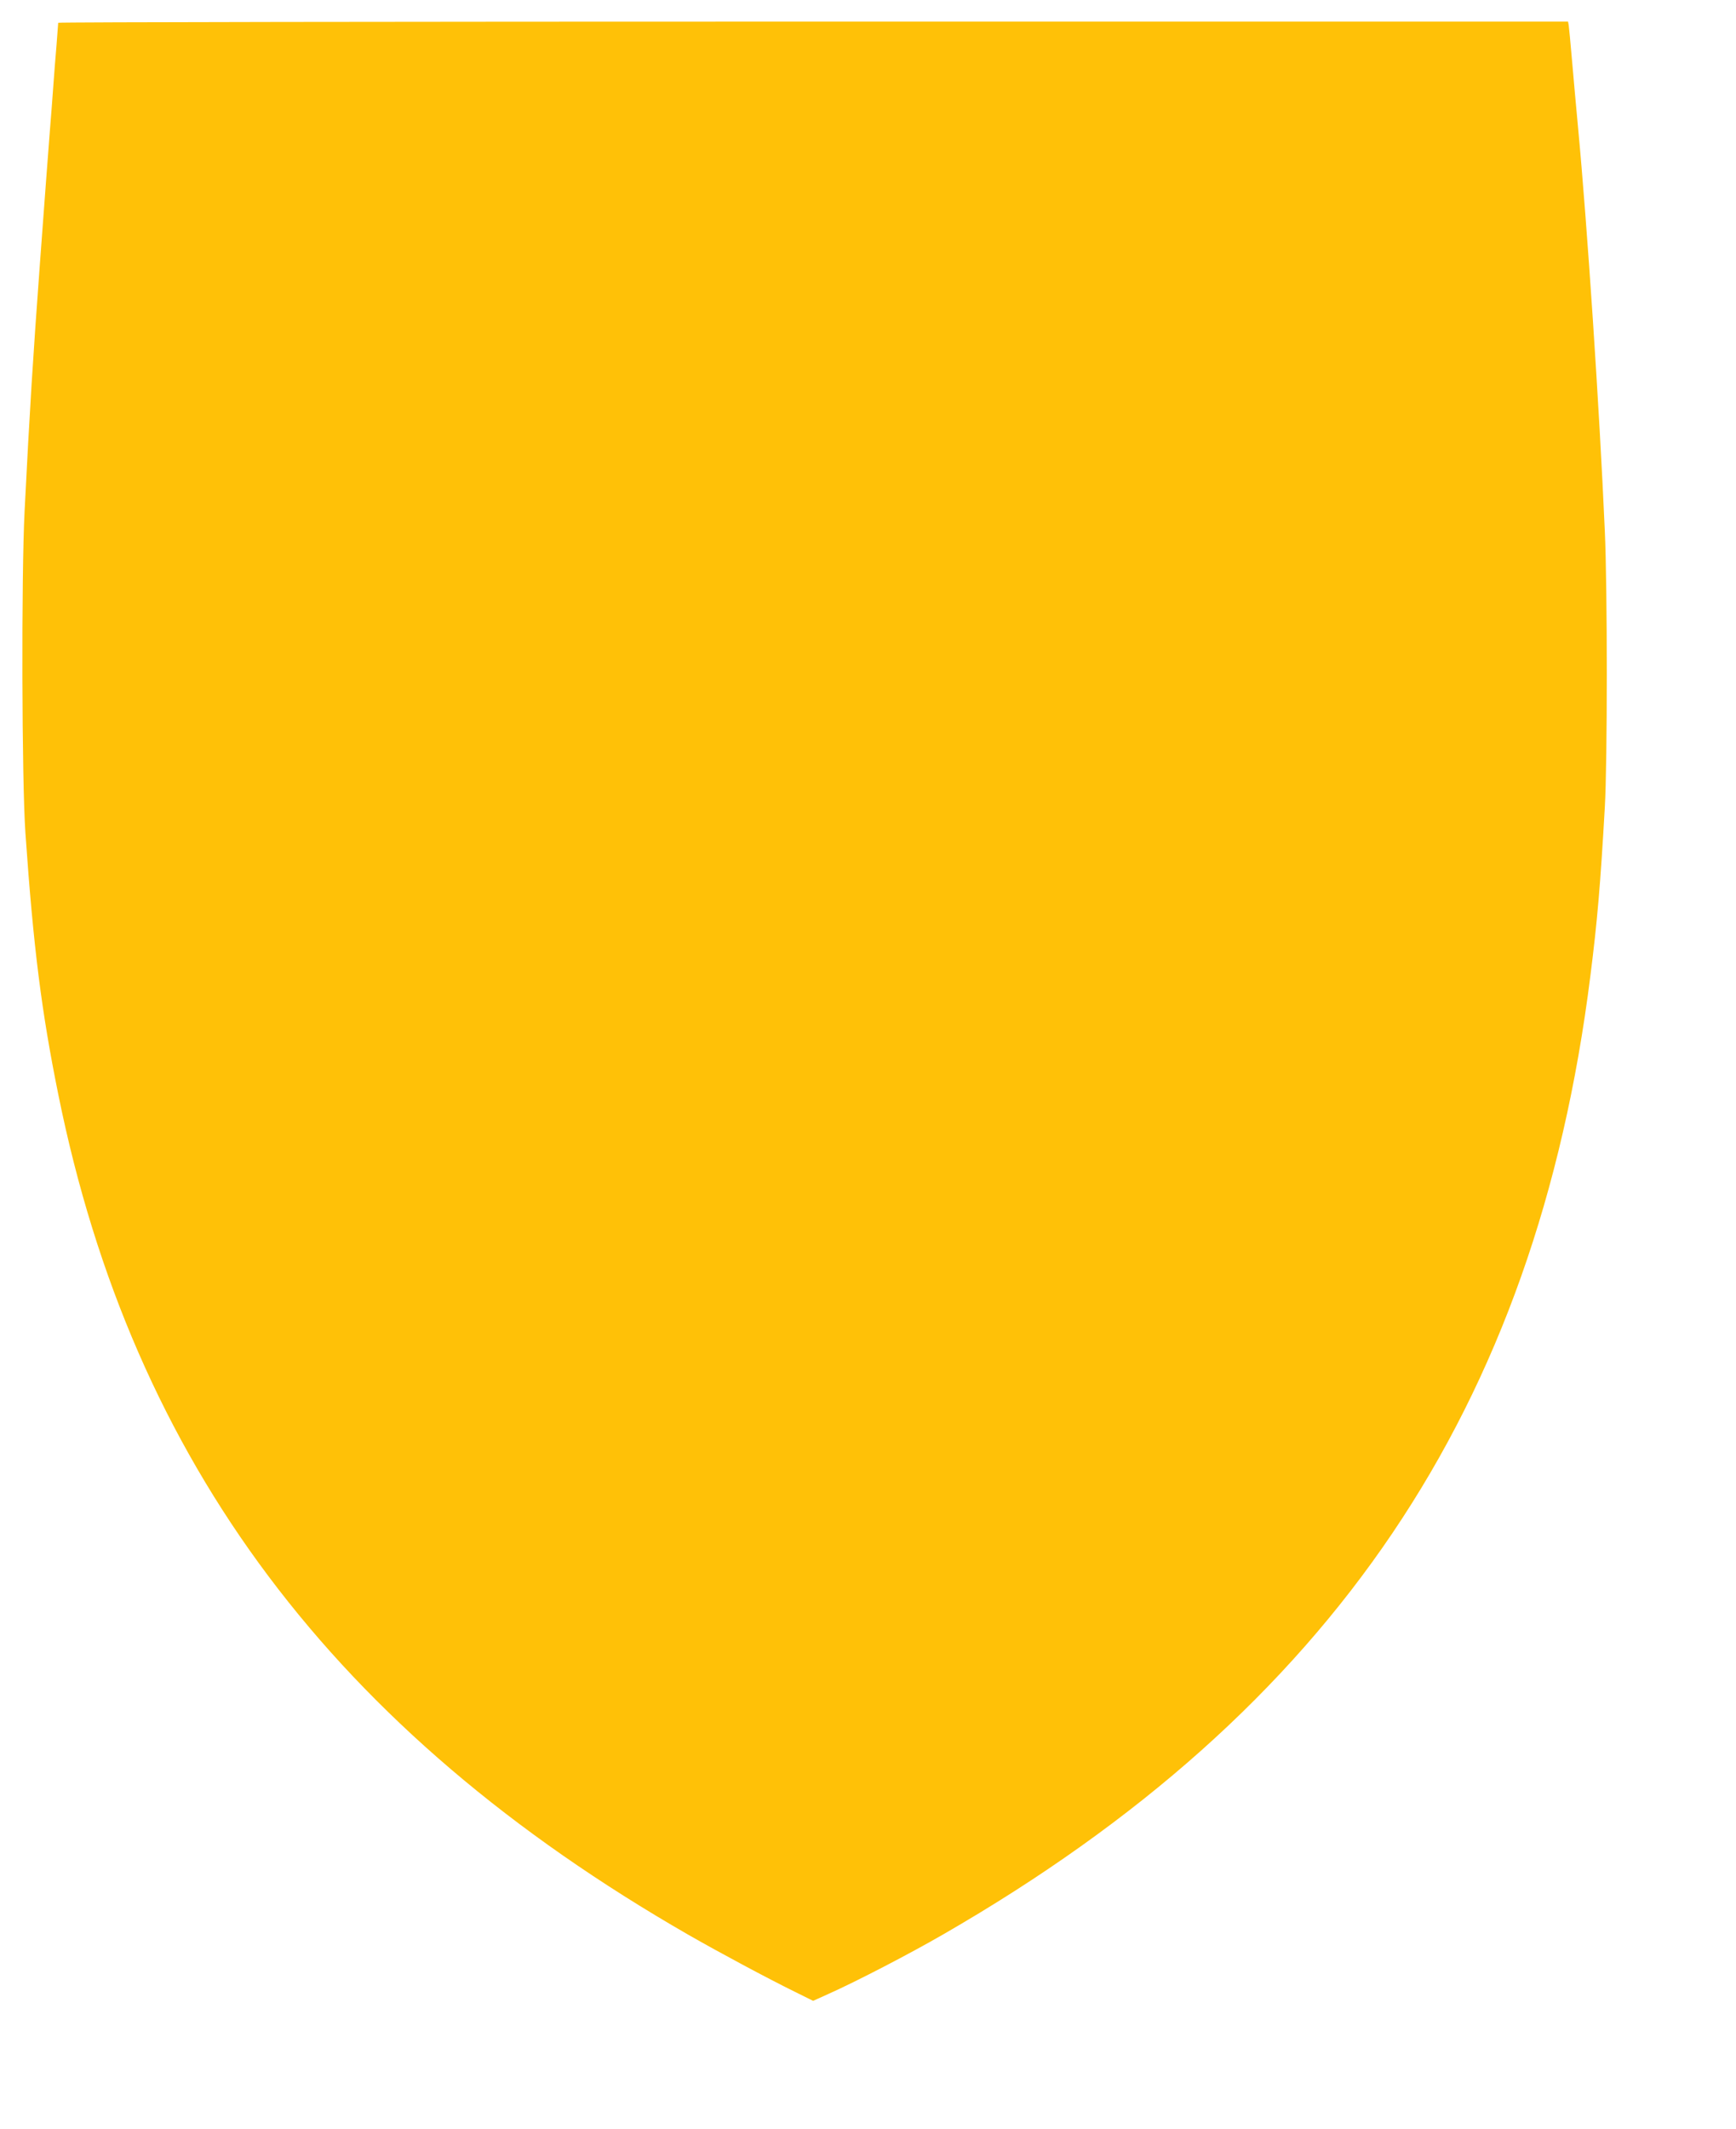 <?xml version="1.0" standalone="no"?>
<!DOCTYPE svg PUBLIC "-//W3C//DTD SVG 20010904//EN"
 "http://www.w3.org/TR/2001/REC-SVG-20010904/DTD/svg10.dtd">
<svg version="1.0" xmlns="http://www.w3.org/2000/svg"
 width="1044pt" height="1280pt" viewBox="0 0 1044 1280"
 preserveAspectRatio="xMidYMid meet">
<g transform="translate(0,1280) scale(0.1,-0.1)"
fill="#ffc107" stroke="none">
<path d="M350 12663 c0 -5 -5 -64 -10 -133 -6 -69 -15 -183 -20 -255 -5 -71
-14 -188 -20 -260 -16 -207 -26 -341 -60 -800 -41 -557 -61 -869 -92 -1485
-20 -388 -17 -1633 5 -1940 48 -690 97 -1074 198 -1572 447 -2210 1661 -3827
3789 -5050 183 -105 478 -263 643 -344 l107 -53 93 42 c166 74 488 241 692
359 2338 1348 3563 3162 3889 5759 42 330 61 556 87 1014 16 271 16 1320 0
1665 -32 730 -105 1830 -161 2425 -11 116 -27 296 -36 400 -9 105 -18 200 -20
213 l-4 22 -4540 0 c-2497 0 -4540 -3 -4540 -7z"/>
</g>
</svg>

